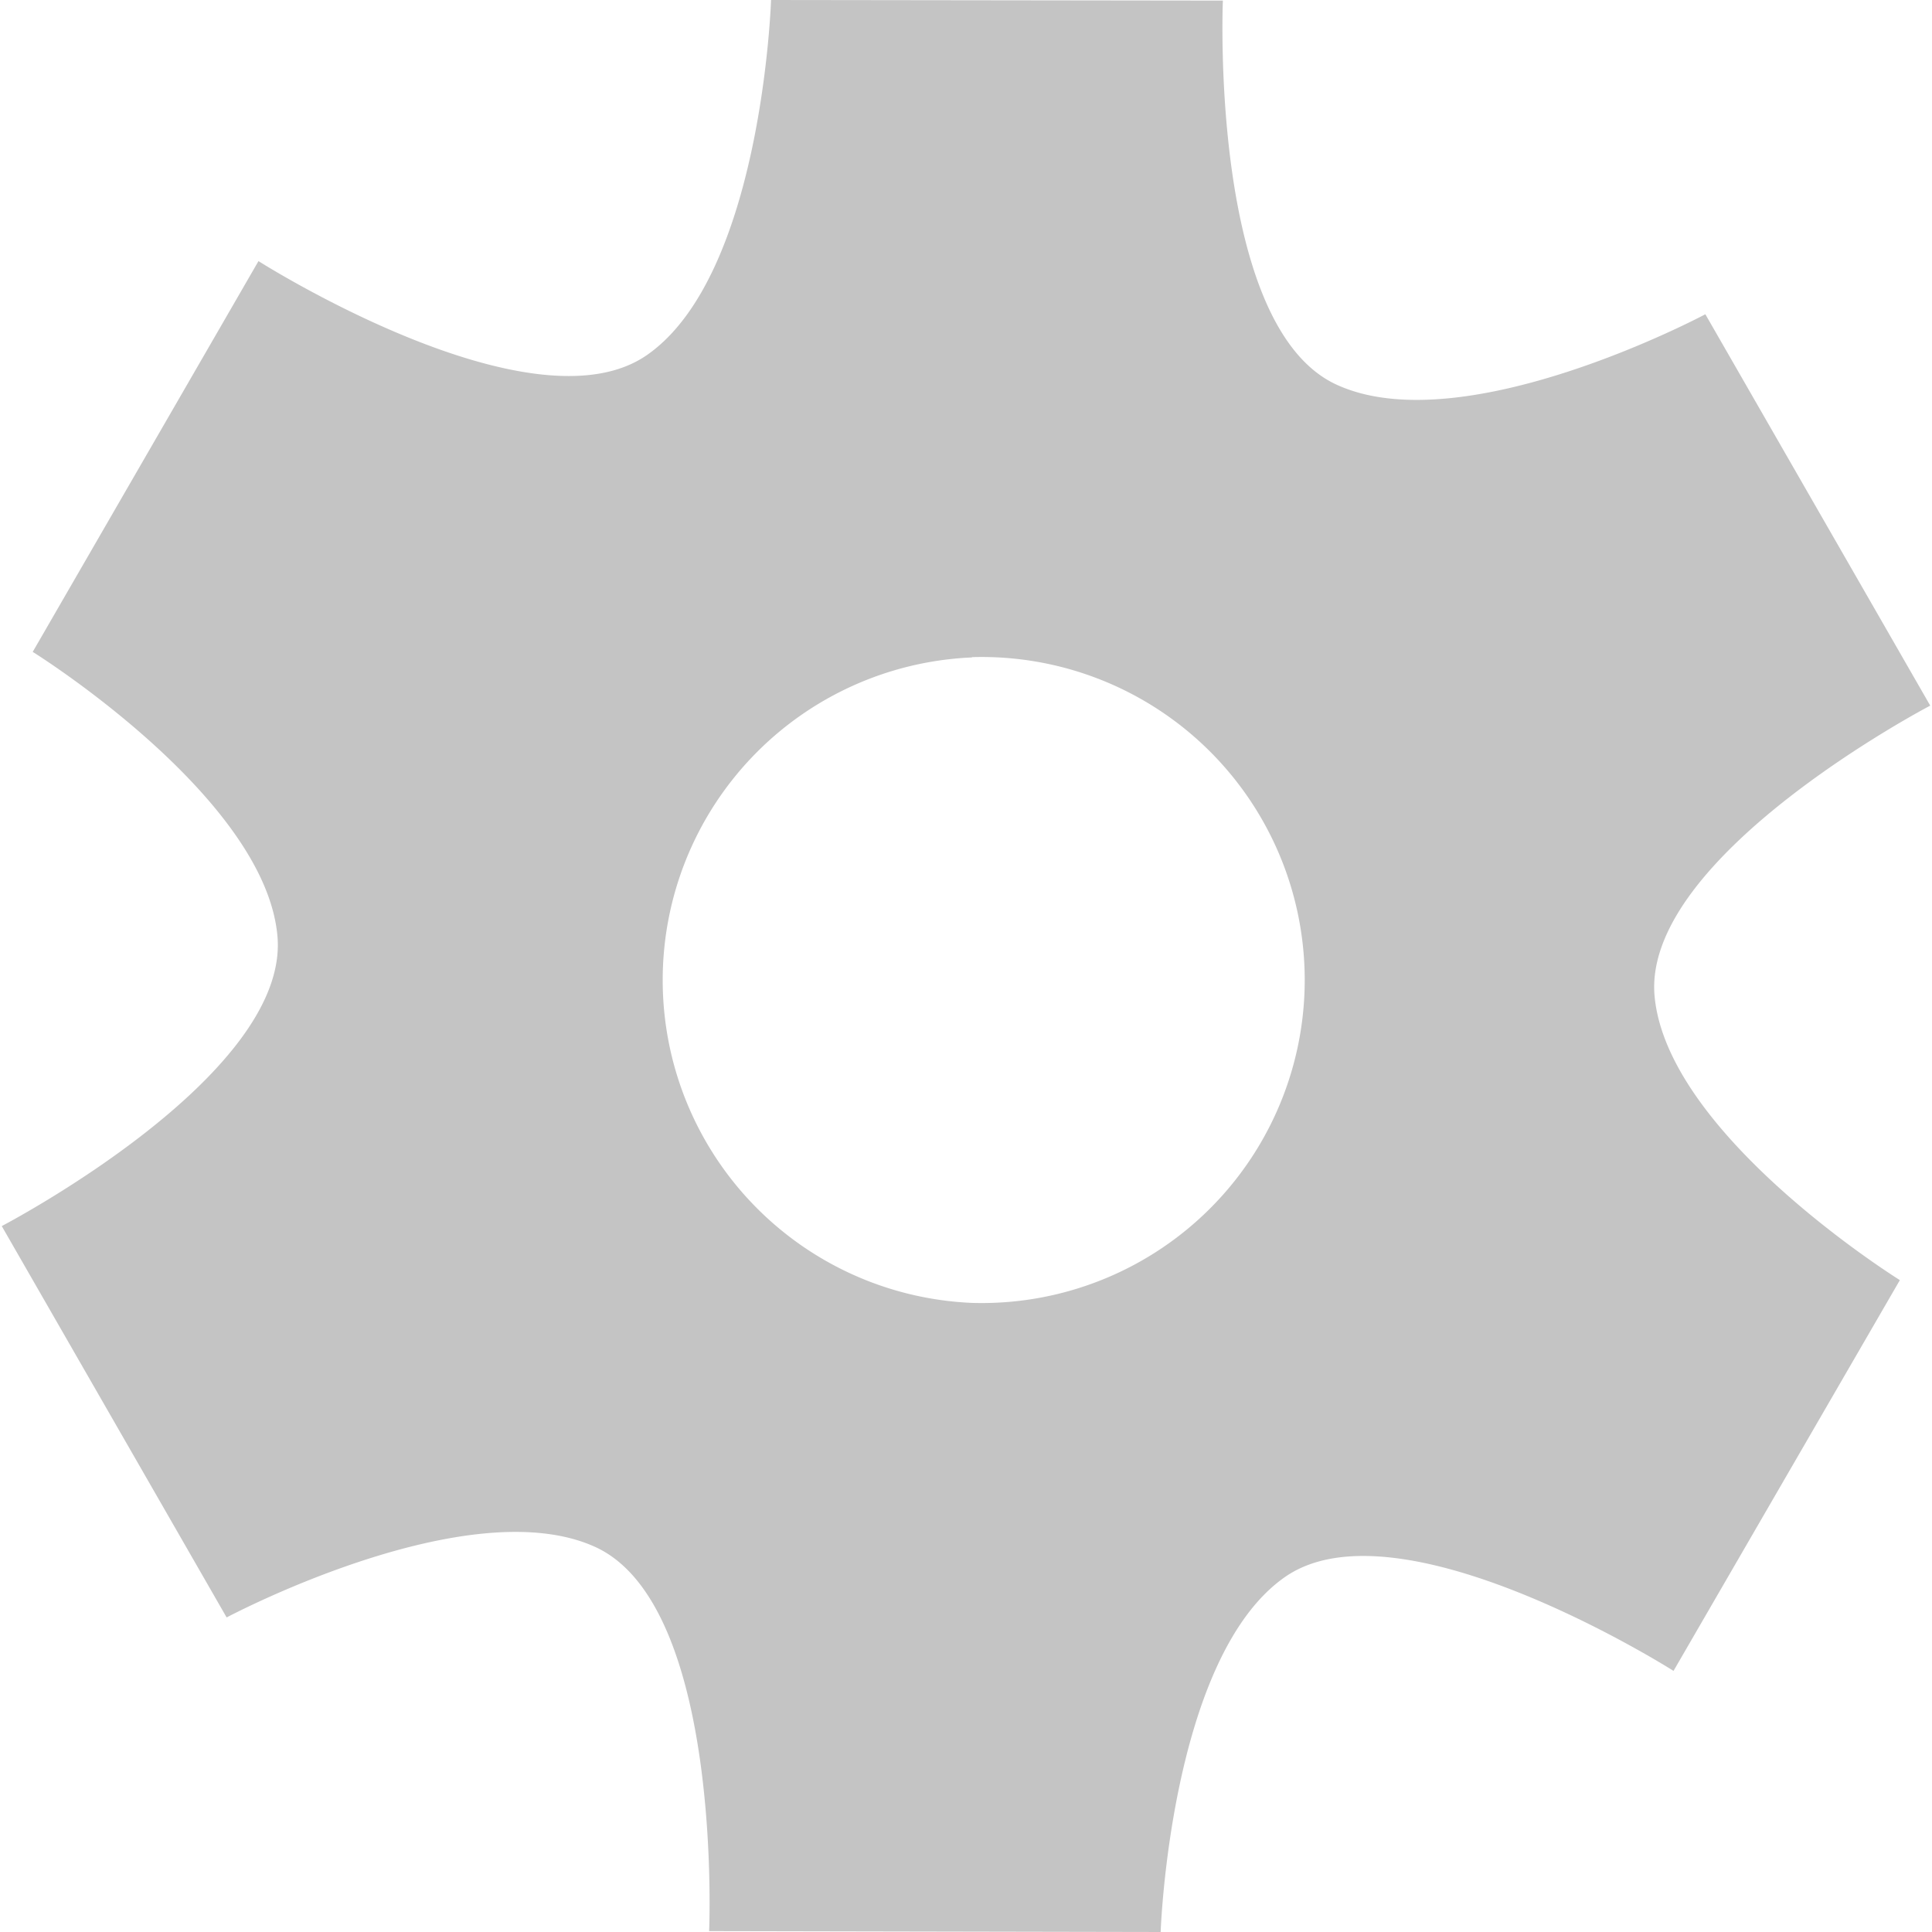 <svg xmlns="http://www.w3.org/2000/svg" width="25" height="25" viewBox="0 0 6.615 6.615"><path d="M2.64 0s-.03.94-.424 1.215C1.823 1.49.885.894.885.894L.112 2.232.109 2.23l.003.002c.01.006.797.499.838.974.042.478-.944.992-.944.992l.77 1.34s.83-.442 1.265-.24c.435.204.387 1.314.387 1.314l1.546.003s.032-.94.425-1.215c.393-.275 1.331.321 1.331.321l.775-1.338s-.798-.496-.84-.974c-.041-.478.944-.993.944-.993l-.77-1.34s-.83.443-1.265.24C4.14 1.113 4.187.002 4.187.002zm.688 2.25a1.106 1.106 0 110 2.211 1.106 1.106 0 010-2.21z" fill="#c4c4c4" paint-order="fill markers stroke"/></svg>